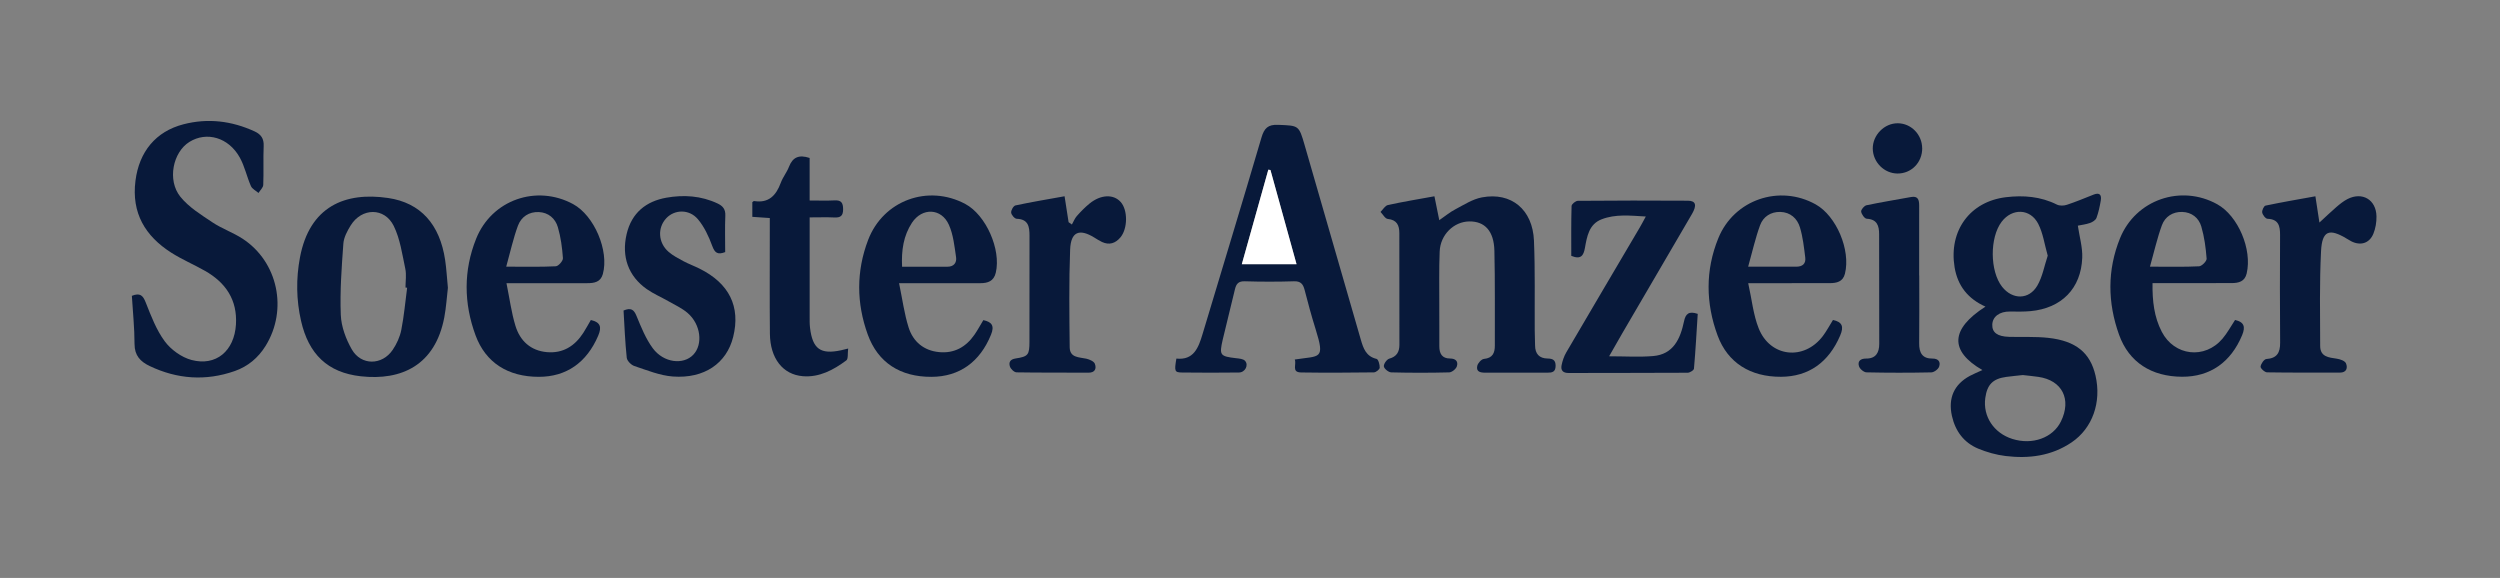 <svg width="186" height="43" viewBox="0 0 186 43" fill="none" xmlns="http://www.w3.org/2000/svg">
<rect x="0" y="0" width="186" height="43" fill="#808080" stroke="none"/>
<g clip-path="url(#clip0_138_1362)">
<path d="M147.489 27.532C145.035 26.113 145.103 24.486 147.719 22.813C146.424 22.233 145.648 21.271 145.42 19.877C144.979 17.169 146.562 14.991 149.247 14.671C150.547 14.517 151.825 14.616 153.033 15.221C153.236 15.323 153.55 15.312 153.775 15.237C154.446 15.016 155.101 14.741 155.76 14.48C156.205 14.303 156.371 14.492 156.298 14.921C156.223 15.357 156.131 15.8 155.977 16.213C155.915 16.379 155.684 16.523 155.499 16.589C155.183 16.698 154.843 16.737 154.591 16.789C154.714 17.619 154.947 18.399 154.919 19.168C154.836 21.464 153.376 22.934 151.076 23.148C150.568 23.196 150.052 23.184 149.541 23.178C148.775 23.168 148.248 23.548 148.226 24.149C148.204 24.736 148.602 25.036 149.472 25.061C150.448 25.089 151.431 25.03 152.396 25.137C154.459 25.367 155.51 26.246 155.904 27.935C156.365 29.917 155.687 31.858 154.127 32.913C152.632 33.924 150.95 34.138 149.215 33.927C148.522 33.842 147.823 33.646 147.177 33.378C146.12 32.935 145.478 32.086 145.223 30.945C144.929 29.623 145.382 28.599 146.556 27.966C146.835 27.816 147.13 27.699 147.491 27.532H147.489ZM150.498 27.904C150.082 27.95 149.669 27.987 149.258 28.043C148.267 28.18 147.844 28.612 147.706 29.605C147.516 30.975 148.336 32.219 149.717 32.656C151.205 33.127 152.734 32.577 153.332 31.358C154.14 29.708 153.431 28.299 151.659 28.04C151.274 27.984 150.886 27.948 150.498 27.904ZM152.352 19.026C152.112 18.182 152.003 17.351 151.644 16.652C151.053 15.505 149.704 15.473 148.925 16.495C148.027 17.673 148.043 20.175 148.955 21.335C149.723 22.311 150.957 22.318 151.58 21.244C151.961 20.59 152.097 19.788 152.35 19.026H152.352Z" fill="#031437" fill-opacity="0.95"/>
<path d="M96.33 26.748C98.219 26.456 98.596 26.781 97.881 24.489C97.579 23.524 97.314 22.547 97.062 21.567C96.948 21.127 96.766 20.912 96.268 20.928C95.05 20.967 93.828 20.965 92.61 20.928C92.138 20.915 91.974 21.117 91.877 21.534C91.587 22.785 91.258 24.025 90.969 25.275C90.703 26.436 90.772 26.509 91.964 26.65C92.194 26.677 92.49 26.696 92.627 26.842C92.922 27.158 92.638 27.709 92.18 27.715C90.766 27.731 89.351 27.734 87.936 27.715C87.388 27.708 87.363 27.617 87.523 26.678C88.815 26.815 89.166 25.872 89.472 24.849C90.931 19.981 92.418 15.121 93.85 10.244C94.061 9.527 94.341 9.257 95.097 9.288C96.63 9.352 96.634 9.304 97.069 10.812C98.461 15.623 99.852 20.435 101.238 25.248C101.428 25.908 101.629 26.518 102.417 26.702C102.546 26.732 102.66 27.134 102.65 27.359C102.644 27.485 102.373 27.702 102.219 27.705C100.415 27.728 98.609 27.739 96.804 27.711C96.063 27.699 96.482 27.124 96.33 26.748ZM94.521 12.649C94.468 12.64 94.415 12.633 94.363 12.624C93.711 14.949 93.059 17.273 92.39 19.657H96.462C95.802 17.276 95.161 14.961 94.521 12.647V12.649Z" fill="#031437" fill-opacity="0.95"/>
<path d="M9.81 22.009C10.426 21.764 10.636 21.982 10.842 22.504C11.239 23.505 11.632 24.552 12.261 25.399C12.726 26.023 13.506 26.583 14.246 26.781C16.07 27.269 17.436 26.109 17.555 24.14C17.666 22.306 16.787 21.023 15.257 20.154C14.428 19.683 13.542 19.308 12.739 18.797C10.81 17.564 9.772 15.859 10.079 13.446C10.354 11.291 11.582 9.781 13.654 9.245C15.47 8.777 17.232 8.992 18.937 9.773C19.41 9.99 19.642 10.301 19.617 10.862C19.576 11.826 19.626 12.793 19.586 13.756C19.577 13.961 19.355 14.157 19.232 14.356C19.04 14.189 18.763 14.058 18.669 13.845C18.363 13.15 18.206 12.377 17.84 11.72C17.01 10.226 15.378 9.759 14.091 10.559C12.865 11.322 12.427 13.403 13.417 14.636C14.04 15.412 14.954 15.972 15.796 16.537C16.503 17.01 17.334 17.294 18.048 17.76C20.683 19.479 21.43 23.046 19.758 25.738C19.204 26.631 18.435 27.268 17.461 27.608C15.306 28.361 13.19 28.214 11.132 27.231C10.454 26.907 10.009 26.46 10.009 25.594C10.009 24.391 9.881 23.19 9.81 22.008L9.81 22.009Z" fill="#031437" fill-opacity="0.95"/>
<path d="M106.721 14.603C106.849 15.233 106.954 15.756 107.082 16.382C107.524 16.078 107.875 15.781 108.274 15.575C108.918 15.237 109.566 14.813 110.258 14.684C112.441 14.275 114.031 15.589 114.127 17.906C114.219 20.128 114.169 22.357 114.184 24.583C114.187 24.954 114.206 25.324 114.209 25.695C114.213 26.328 114.519 26.664 115.143 26.674C115.509 26.68 115.741 26.771 115.738 27.219C115.735 27.688 115.467 27.729 115.117 27.727C113.58 27.723 112.042 27.723 110.506 27.727C110.153 27.727 109.81 27.668 109.908 27.222C109.954 27.014 110.217 26.722 110.403 26.704C111.051 26.641 111.219 26.263 111.216 25.701C111.209 23.352 111.237 21.001 111.183 18.653C111.149 17.192 110.471 16.464 109.325 16.474C108.17 16.483 107.165 17.452 107.112 18.707C107.058 20.015 107.086 21.328 107.083 22.639C107.08 23.677 107.093 24.717 107.086 25.755C107.083 26.312 107.29 26.673 107.883 26.673C108.299 26.673 108.513 26.889 108.387 27.262C108.321 27.458 108.022 27.699 107.824 27.705C106.386 27.742 104.946 27.742 103.508 27.705C103.309 27.699 102.984 27.44 102.959 27.262C102.934 27.085 103.177 26.735 103.361 26.684C103.917 26.532 104.114 26.181 104.116 25.657C104.117 22.887 104.116 20.116 104.111 17.346C104.111 16.763 103.928 16.356 103.249 16.289C103.054 16.27 102.888 15.95 102.71 15.768C102.893 15.589 103.051 15.3 103.262 15.254C104.394 15.006 105.539 14.819 106.72 14.603H106.721Z" fill="#031437" fill-opacity="0.95"/>
<path d="M33.324 21.414C33.242 22.098 33.197 22.866 33.055 23.615C32.377 27.17 29.877 28.331 26.846 27.996C24.37 27.721 22.961 26.343 22.398 23.873C22.042 22.309 22.022 20.734 22.315 19.165C23.028 15.352 25.679 14.259 28.878 14.731C31.308 15.089 32.724 16.706 33.118 19.342C33.216 20 33.251 20.667 33.324 21.414ZM30.293 21.406C30.252 21.402 30.21 21.397 30.169 21.393C30.169 20.924 30.25 20.437 30.153 19.988C29.924 18.913 29.77 17.777 29.295 16.811C28.608 15.417 26.911 15.448 26.092 16.771C25.837 17.183 25.579 17.662 25.546 18.129C25.418 19.893 25.285 21.668 25.355 23.43C25.39 24.301 25.736 25.23 26.174 25.995C26.871 27.212 28.431 27.192 29.219 26.026C29.515 25.588 29.754 25.066 29.856 24.549C30.061 23.514 30.153 22.455 30.291 21.406H30.293Z" fill="#031437" fill-opacity="0.95"/>
<path d="M66.891 21.071C67.141 22.271 67.279 23.348 67.601 24.365C67.938 25.428 68.735 26.087 69.868 26.197C70.989 26.306 71.859 25.826 72.497 24.907C72.735 24.565 72.931 24.195 73.161 23.817C73.776 23.953 74.009 24.218 73.732 24.898C72.909 26.927 71.387 28.032 69.297 28.037C66.987 28.045 65.321 26.986 64.562 24.892C63.715 22.559 63.701 20.178 64.587 17.856C65.713 14.902 69.054 13.697 71.821 15.177C73.36 15.999 74.492 18.569 74.087 20.288C73.936 20.925 73.49 21.071 72.931 21.069C71.272 21.068 69.614 21.069 67.954 21.069C67.689 21.069 67.425 21.069 66.892 21.069L66.891 21.071ZM67.115 19.843C68.313 19.843 69.403 19.84 70.492 19.844C70.973 19.847 71.191 19.532 71.132 19.136C71.011 18.319 70.927 17.456 70.595 16.72C70.034 15.473 68.599 15.431 67.847 16.578C67.225 17.53 67.055 18.611 67.115 19.843Z" fill="#031437" fill-opacity="0.95"/>
<path d="M37.682 21.071C37.92 22.24 38.051 23.27 38.351 24.247C38.695 25.369 39.487 26.092 40.691 26.199C41.879 26.304 42.76 25.752 43.397 24.767C43.596 24.46 43.767 24.135 43.959 23.808C44.674 23.973 44.784 24.328 44.504 24.98C43.653 26.97 42.144 28.039 40.081 28.036C37.802 28.033 36.131 26.992 35.378 24.941C34.503 22.562 34.477 20.132 35.423 17.767C36.583 14.866 39.915 13.708 42.642 15.187C44.214 16.041 45.328 18.66 44.851 20.391C44.684 20.995 44.207 21.068 43.694 21.068C42.035 21.068 40.375 21.068 38.716 21.068C38.453 21.068 38.19 21.068 37.682 21.068V21.071ZM37.663 19.84C39.076 19.84 40.217 19.869 41.353 19.811C41.55 19.801 41.895 19.406 41.882 19.21C41.827 18.433 41.723 17.643 41.504 16.899C41.314 16.252 40.804 15.812 40.097 15.778C39.363 15.742 38.783 16.127 38.535 16.791C38.19 17.721 37.98 18.704 37.663 19.84Z" fill="#031437" fill-opacity="0.95"/>
<path d="M160.148 21.066C160.129 22.392 160.267 23.582 160.834 24.68C161.768 26.488 164.035 26.751 165.353 25.198C165.714 24.773 165.982 24.27 166.289 23.805C166.966 23.961 167.073 24.314 166.814 24.938C165.974 26.955 164.435 28.04 162.341 28.03C160.072 28.018 158.396 26.958 157.658 24.904C156.803 22.523 156.772 20.094 157.729 17.729C158.894 14.851 162.269 13.7 164.964 15.197C166.513 16.057 167.574 18.555 167.153 20.345C167.008 20.958 166.546 21.06 166.029 21.062C164.394 21.066 162.76 21.065 161.124 21.065C160.834 21.065 160.542 21.065 160.145 21.065L160.148 21.066ZM159.958 19.84C161.375 19.84 162.496 19.869 163.611 19.813C163.817 19.802 164.188 19.427 164.173 19.243C164.111 18.442 164.004 17.628 163.78 16.861C163.59 16.207 163.063 15.787 162.355 15.768C161.655 15.748 161.084 16.114 160.848 16.751C160.497 17.703 160.277 18.705 159.958 19.838V19.84Z" fill="#031437" fill-opacity="0.95"/>
<path d="M130.066 21.066C130.34 22.297 130.445 23.42 130.844 24.424C131.699 26.577 134.21 26.852 135.613 25.012C135.892 24.644 136.111 24.227 136.374 23.805C137.054 23.956 137.199 24.283 136.912 24.956C136.061 26.953 134.57 28.024 132.505 28.033C130.236 28.043 128.54 26.999 127.789 24.96C126.902 22.559 126.872 20.107 127.844 17.72C129.014 14.848 132.395 13.705 135.085 15.206C136.625 16.064 137.7 18.604 137.265 20.359C137.114 20.968 136.647 21.065 136.13 21.066C134.47 21.069 132.812 21.068 131.153 21.069C130.889 21.069 130.624 21.069 130.068 21.069L130.066 21.066ZM130.063 19.841C131.462 19.841 132.557 19.838 133.651 19.841C134.106 19.841 134.368 19.617 134.311 19.162C134.217 18.409 134.135 17.643 133.918 16.923C133.716 16.247 133.199 15.787 132.455 15.767C131.753 15.75 131.185 16.116 130.951 16.755C130.601 17.707 130.381 18.709 130.063 19.84V19.841Z" fill="#031437" fill-opacity="0.95"/>
<path d="M119.72 26.508C120.899 26.508 121.949 26.578 122.986 26.491C124.503 26.367 125.017 25.208 125.291 23.906C125.407 23.355 125.641 23.122 126.311 23.352C126.226 24.686 126.151 26.058 126.031 27.426C126.021 27.546 125.725 27.732 125.561 27.732C122.61 27.751 119.658 27.74 116.707 27.751C116.282 27.752 116.104 27.555 116.183 27.167C116.25 26.839 116.363 26.503 116.531 26.217C118.346 23.113 120.177 20.018 122.002 16.92C122.138 16.688 122.261 16.451 122.448 16.108C121.28 16.042 120.191 15.913 119.15 16.32C118.22 16.684 118.071 17.593 117.918 18.448C117.819 19.002 117.627 19.336 116.903 19.035C116.903 17.829 116.889 16.576 116.925 15.322C116.93 15.185 117.227 14.943 117.39 14.942C120.121 14.918 122.853 14.914 125.584 14.933C126.174 14.937 126.262 15.269 125.882 15.922C124.156 18.879 122.427 21.834 120.701 24.791C120.392 25.32 120.093 25.853 119.72 26.505V26.508Z" fill="#031437" fill-opacity="0.95"/>
<path d="M46.393 23.102C46.942 22.874 47.159 23.028 47.352 23.496C47.698 24.331 48.041 25.201 48.571 25.915C49.381 27.005 50.85 27.164 51.585 26.387C52.316 25.617 52.14 24.127 51.156 23.284C50.736 22.923 50.21 22.687 49.724 22.407C49.194 22.104 48.625 21.862 48.127 21.515C46.751 20.552 46.225 19.096 46.622 17.412C46.995 15.83 48.069 14.975 49.585 14.707C50.875 14.48 52.162 14.563 53.382 15.136C53.773 15.32 53.984 15.561 53.964 16.042C53.926 16.951 53.954 17.863 53.954 18.756C53.387 18.974 53.179 18.811 52.99 18.295C52.732 17.593 52.398 16.872 51.924 16.31C51.279 15.545 50.191 15.58 49.576 16.231C48.905 16.941 48.959 18.059 49.743 18.738C50.071 19.021 50.471 19.229 50.857 19.436C51.245 19.642 51.661 19.794 52.054 19.99C54.26 21.089 55.108 22.822 54.548 25.069C54.062 27.026 52.404 28.186 50.056 28.012C49.088 27.939 48.135 27.544 47.196 27.232C46.959 27.154 46.655 26.848 46.63 26.618C46.506 25.446 46.462 24.265 46.392 23.104L46.393 23.102Z" fill="#031437" fill-opacity="0.95"/>
<path d="M172.266 14.605C172.376 15.319 172.472 15.943 172.565 16.558C173 16.158 173.4 15.771 173.822 15.408C174.081 15.185 174.354 14.963 174.654 14.81C175.754 14.248 176.785 14.853 176.81 16.094C176.819 16.526 176.742 16.991 176.58 17.388C176.285 18.105 175.628 18.3 174.941 17.955C174.832 17.9 174.729 17.835 174.623 17.771C173.292 16.962 172.763 17.149 172.685 18.693C172.568 21.037 172.614 23.39 172.621 25.74C172.624 26.554 173.262 26.597 173.863 26.687C174.109 26.724 174.465 26.849 174.541 27.032C174.679 27.366 174.594 27.724 174.083 27.723C172.277 27.717 170.471 27.733 168.665 27.702C168.492 27.699 168.168 27.397 168.186 27.273C168.217 27.06 168.45 26.723 168.617 26.711C169.409 26.656 169.648 26.242 169.642 25.493C169.62 22.822 169.623 20.149 169.637 17.477C169.64 16.798 169.516 16.308 168.704 16.278C168.558 16.273 168.343 15.993 168.308 15.811C168.277 15.655 168.434 15.323 168.554 15.298C169.762 15.044 170.981 14.836 172.266 14.603V14.605Z" fill="#031437" fill-opacity="0.95"/>
<path d="M79.204 14.6C79.318 15.337 79.41 15.934 79.503 16.531C79.585 16.589 79.667 16.647 79.749 16.704C79.87 16.491 79.961 16.248 80.119 16.069C80.412 15.739 80.724 15.42 81.065 15.142C81.9 14.465 82.846 14.432 83.379 15.028C83.916 15.626 83.91 17.007 83.358 17.664C82.986 18.106 82.526 18.256 81.984 18.001C81.786 17.907 81.6 17.786 81.412 17.671C80.301 16.99 79.671 17.238 79.618 18.564C79.525 20.985 79.56 23.411 79.585 25.833C79.593 26.629 80.285 26.566 80.824 26.687C81.059 26.741 81.389 26.882 81.458 27.067C81.59 27.422 81.474 27.733 80.972 27.728C79.191 27.713 77.41 27.734 75.63 27.703C75.456 27.7 75.197 27.453 75.137 27.268C75.038 26.963 75.15 26.733 75.558 26.671C76.504 26.527 76.591 26.401 76.592 25.415C76.598 22.792 76.59 20.171 76.595 17.548C76.597 16.869 76.512 16.306 75.643 16.278C75.491 16.274 75.245 15.99 75.23 15.818C75.214 15.644 75.403 15.314 75.551 15.283C76.737 15.029 77.936 14.83 79.202 14.602L79.204 14.6Z" fill="#031437" fill-opacity="0.95"/>
<path d="M60.237 11.755V14.917C60.9 14.917 61.502 14.94 62.101 14.909C62.589 14.884 62.724 15.089 62.728 15.56C62.733 16.063 62.531 16.203 62.074 16.18C61.495 16.152 60.915 16.174 60.238 16.174C60.238 16.763 60.238 17.273 60.238 17.784C60.238 19.688 60.238 21.594 60.238 23.497C60.238 23.794 60.231 24.093 60.266 24.387C60.454 25.964 61.048 26.39 62.58 26.059C62.695 26.034 62.809 26.004 63.103 25.931C63.055 26.295 63.118 26.701 62.968 26.812C62.014 27.522 60.961 28.088 59.736 27.99C58.23 27.869 57.299 26.653 57.281 24.831C57.256 22.284 57.274 19.736 57.273 17.189C57.273 16.895 57.273 16.601 57.273 16.222C56.829 16.192 56.43 16.164 55.973 16.133V15.043C56.025 15.007 56.069 14.951 56.102 14.957C57.189 15.133 57.743 14.544 58.093 13.593C58.245 13.181 58.541 12.823 58.699 12.411C58.971 11.704 59.431 11.485 60.236 11.752L60.237 11.755Z" fill="#031437" fill-opacity="0.95"/>
<path d="M142.792 20.493C142.792 22.174 142.805 23.855 142.786 25.537C142.778 26.251 143.022 26.687 143.781 26.678C144.207 26.674 144.397 26.919 144.27 27.28C144.203 27.473 143.895 27.7 143.69 27.705C142.082 27.739 140.472 27.74 138.864 27.703C138.668 27.699 138.37 27.448 138.309 27.25C138.186 26.858 138.441 26.674 138.836 26.677C139.561 26.684 139.816 26.243 139.816 25.581C139.816 22.862 139.812 20.143 139.807 17.423C139.807 16.791 139.651 16.314 138.883 16.274C138.726 16.265 138.495 15.941 138.47 15.742C138.453 15.598 138.699 15.307 138.866 15.271C139.961 15.04 141.068 14.863 142.171 14.66C142.709 14.56 142.786 14.873 142.786 15.301C142.782 17.031 142.785 18.763 142.785 20.493C142.788 20.493 142.789 20.493 142.792 20.493Z" fill="#031437" fill-opacity="0.95"/>
<path d="M143.012 11.023C143.022 12.084 142.209 12.918 141.171 12.91C140.181 12.903 139.352 12.071 139.334 11.069C139.318 10.056 140.192 9.163 141.197 9.171C142.189 9.178 143 10.007 143.01 11.023H143.012Z" fill="#031437" fill-opacity="0.95"/>
<path d="M94.522 12.649C95.162 14.963 95.804 17.276 96.463 19.658H92.391C93.059 17.275 93.711 14.949 94.364 12.625C94.417 12.634 94.47 12.641 94.522 12.65V12.649Z" fill="white"/>
</g>
<defs>
<clipPath id="clip0_138_1362">
<rect width="167" height="25" fill="white" transform="translate(9.81 9)"/>
</clipPath>
</defs>
</svg>
